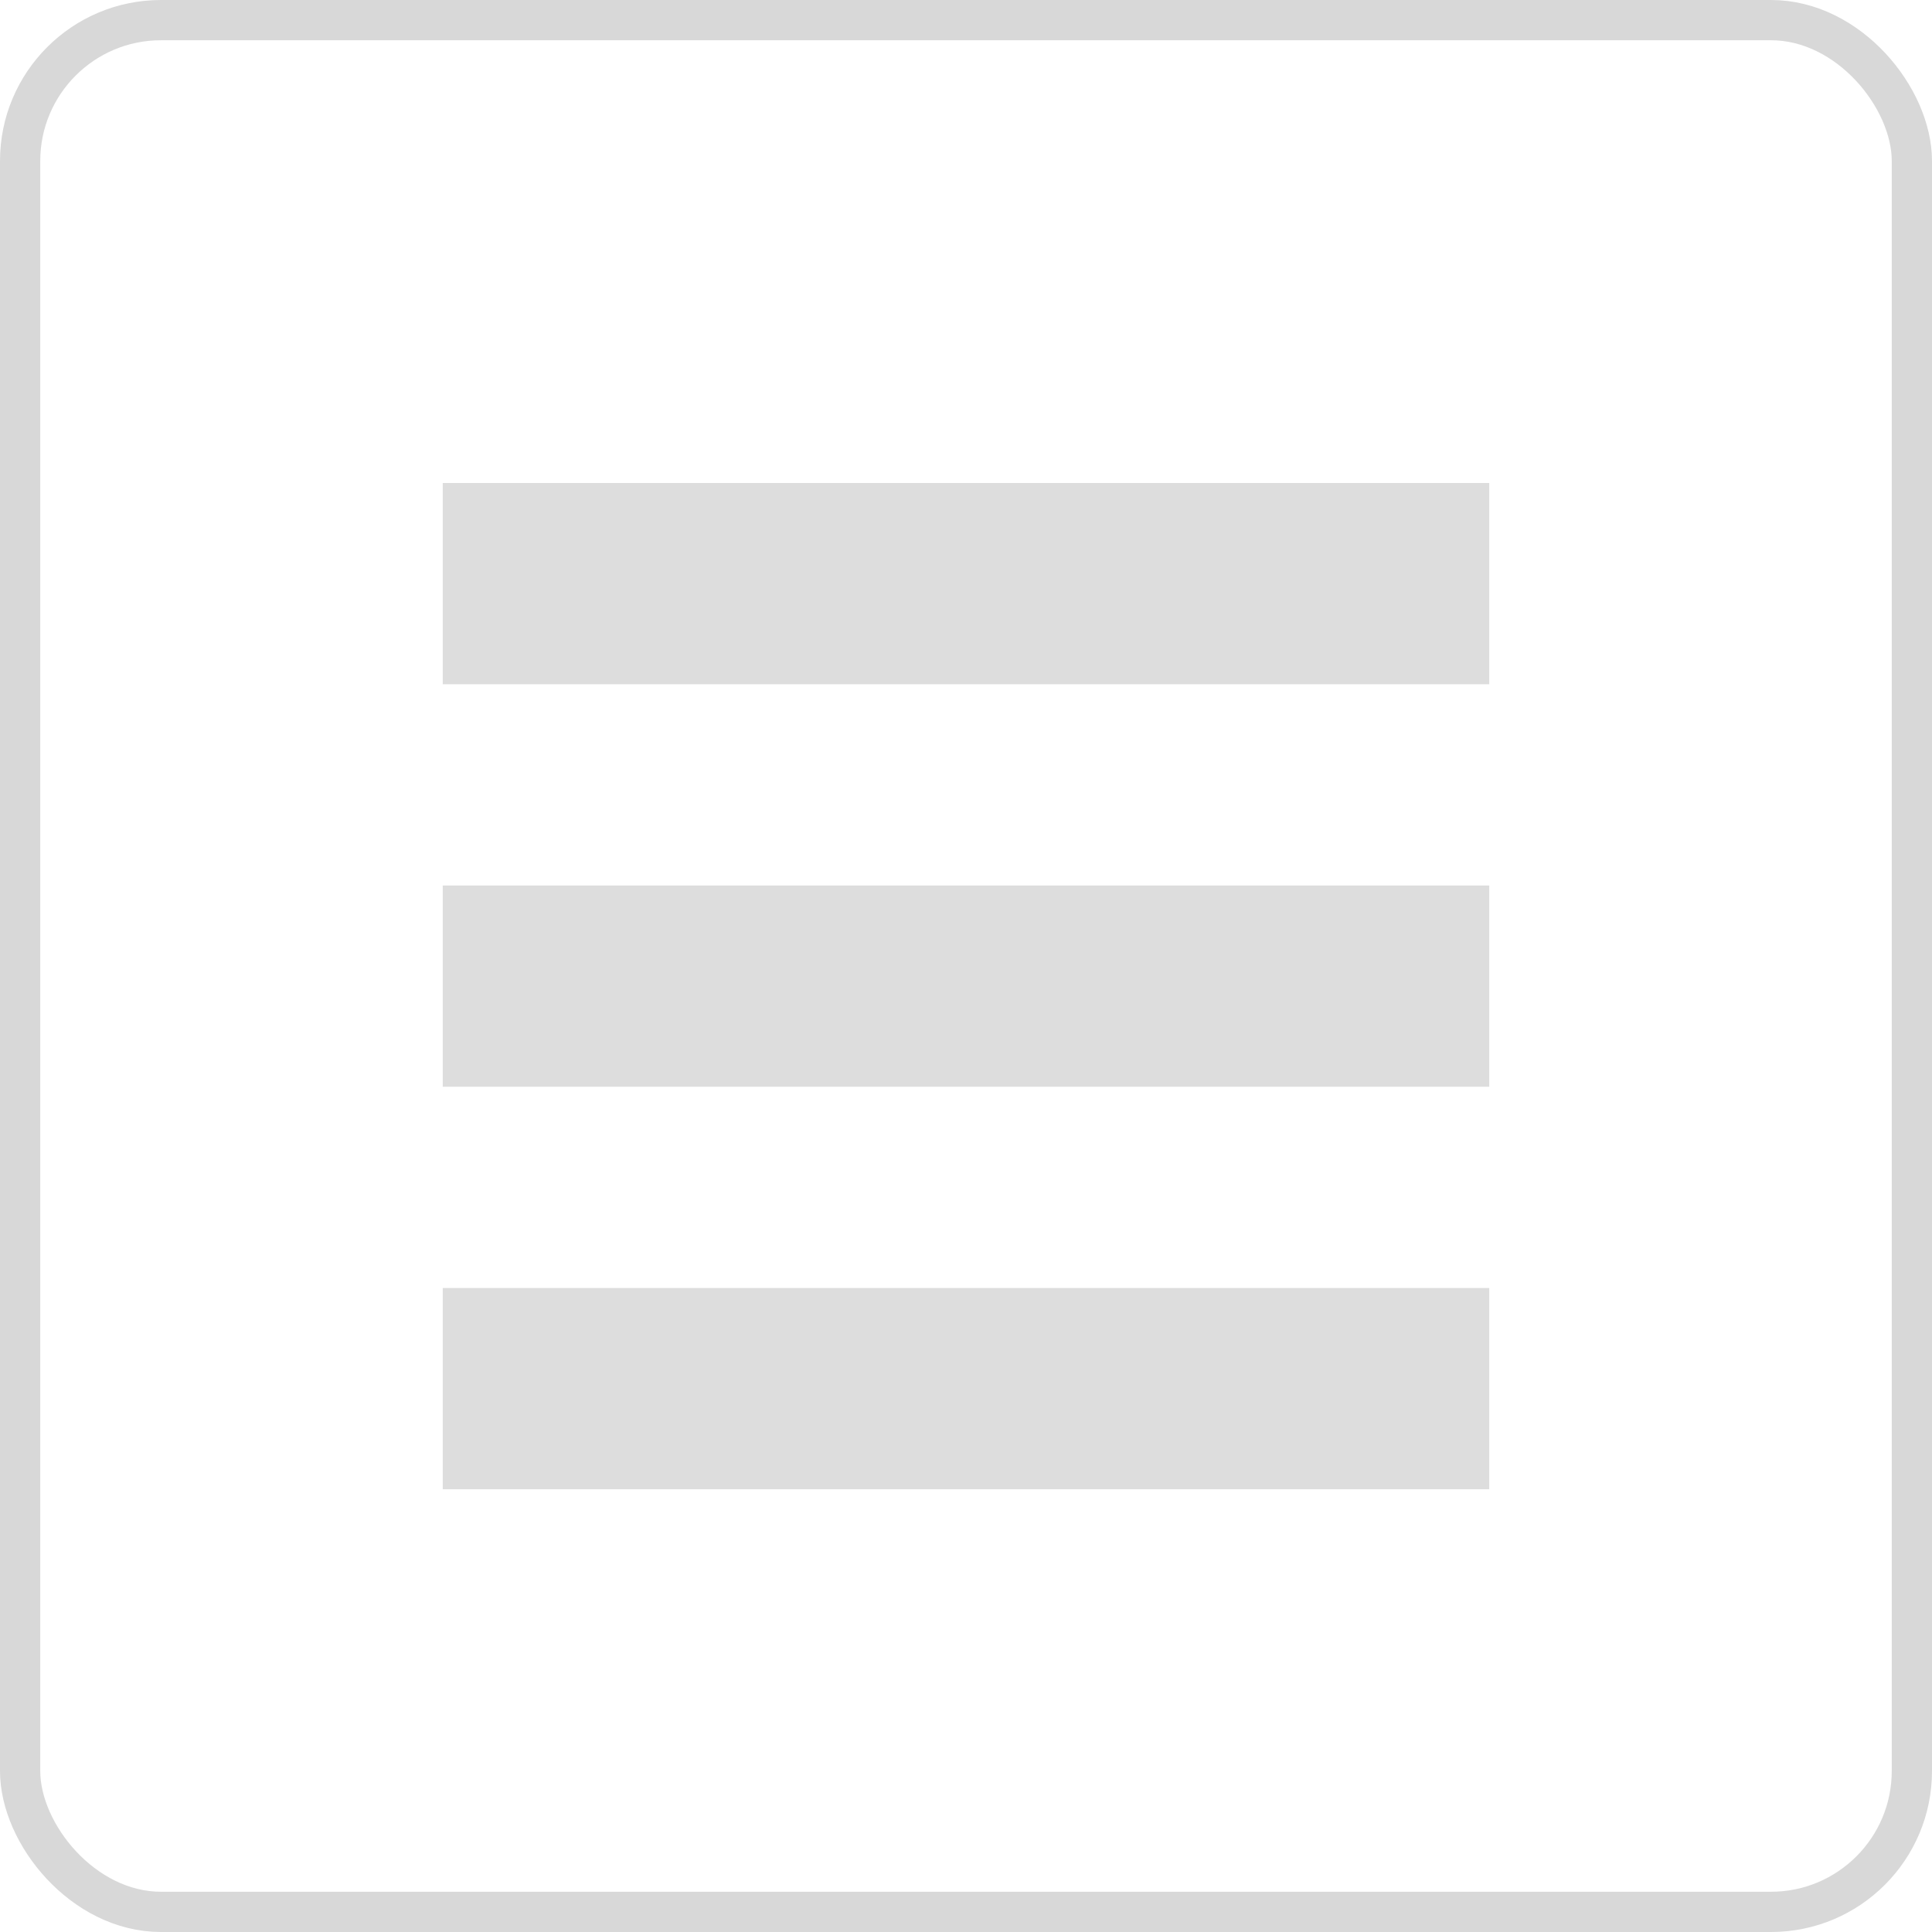 <svg width="48" height="48" viewBox="0 0 48 48" fill="none" xmlns="http://www.w3.org/2000/svg">
<rect x="0.5" y="0.5" width="47" height="47" rx="3.5" stroke="#D8D8D8"/>
<rect x="11" y="12" width="26" height="5" fill="#DDDDDD"/>
<rect x="11" y="22" width="26" height="5" fill="#DDDDDD"/>
<rect x="11" y="32" width="26" height="5" fill="#DDDDDD"/>
</svg>
